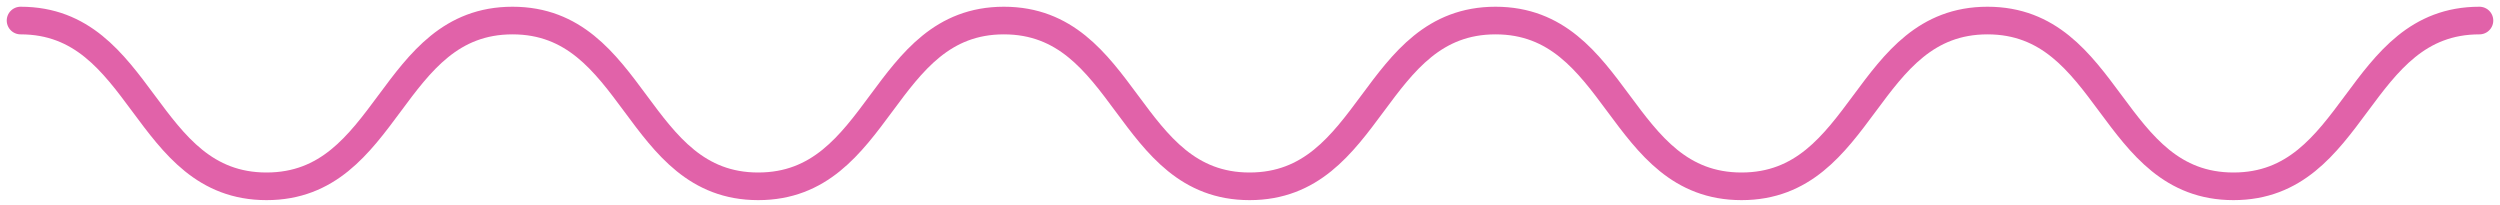<?xml version="1.0" encoding="UTF-8"?> <svg xmlns="http://www.w3.org/2000/svg" width="365" height="30" viewBox="0 0 365 30" fill="none"><path d="M3 3C20.956 3 20.956 27.202 38.913 27.202C56.869 27.202 56.869 3 74.825 3C92.782 3 92.782 27.202 110.696 27.202C128.653 27.202 128.653 3 146.566 3C164.523 3 164.523 27.202 182.437 27.202C200.394 27.202 200.394 3 218.349 3C236.306 3 236.306 27.202 254.262 27.202C272.218 27.202 272.218 3 290.174 3C308.131 3 308.131 27.202 326.088 27.202C344.043 27.202 344.043 3 362 3" stroke="#E162A9" stroke-width="4.034" stroke-miterlimit="10" stroke-linecap="round"></path></svg> 
